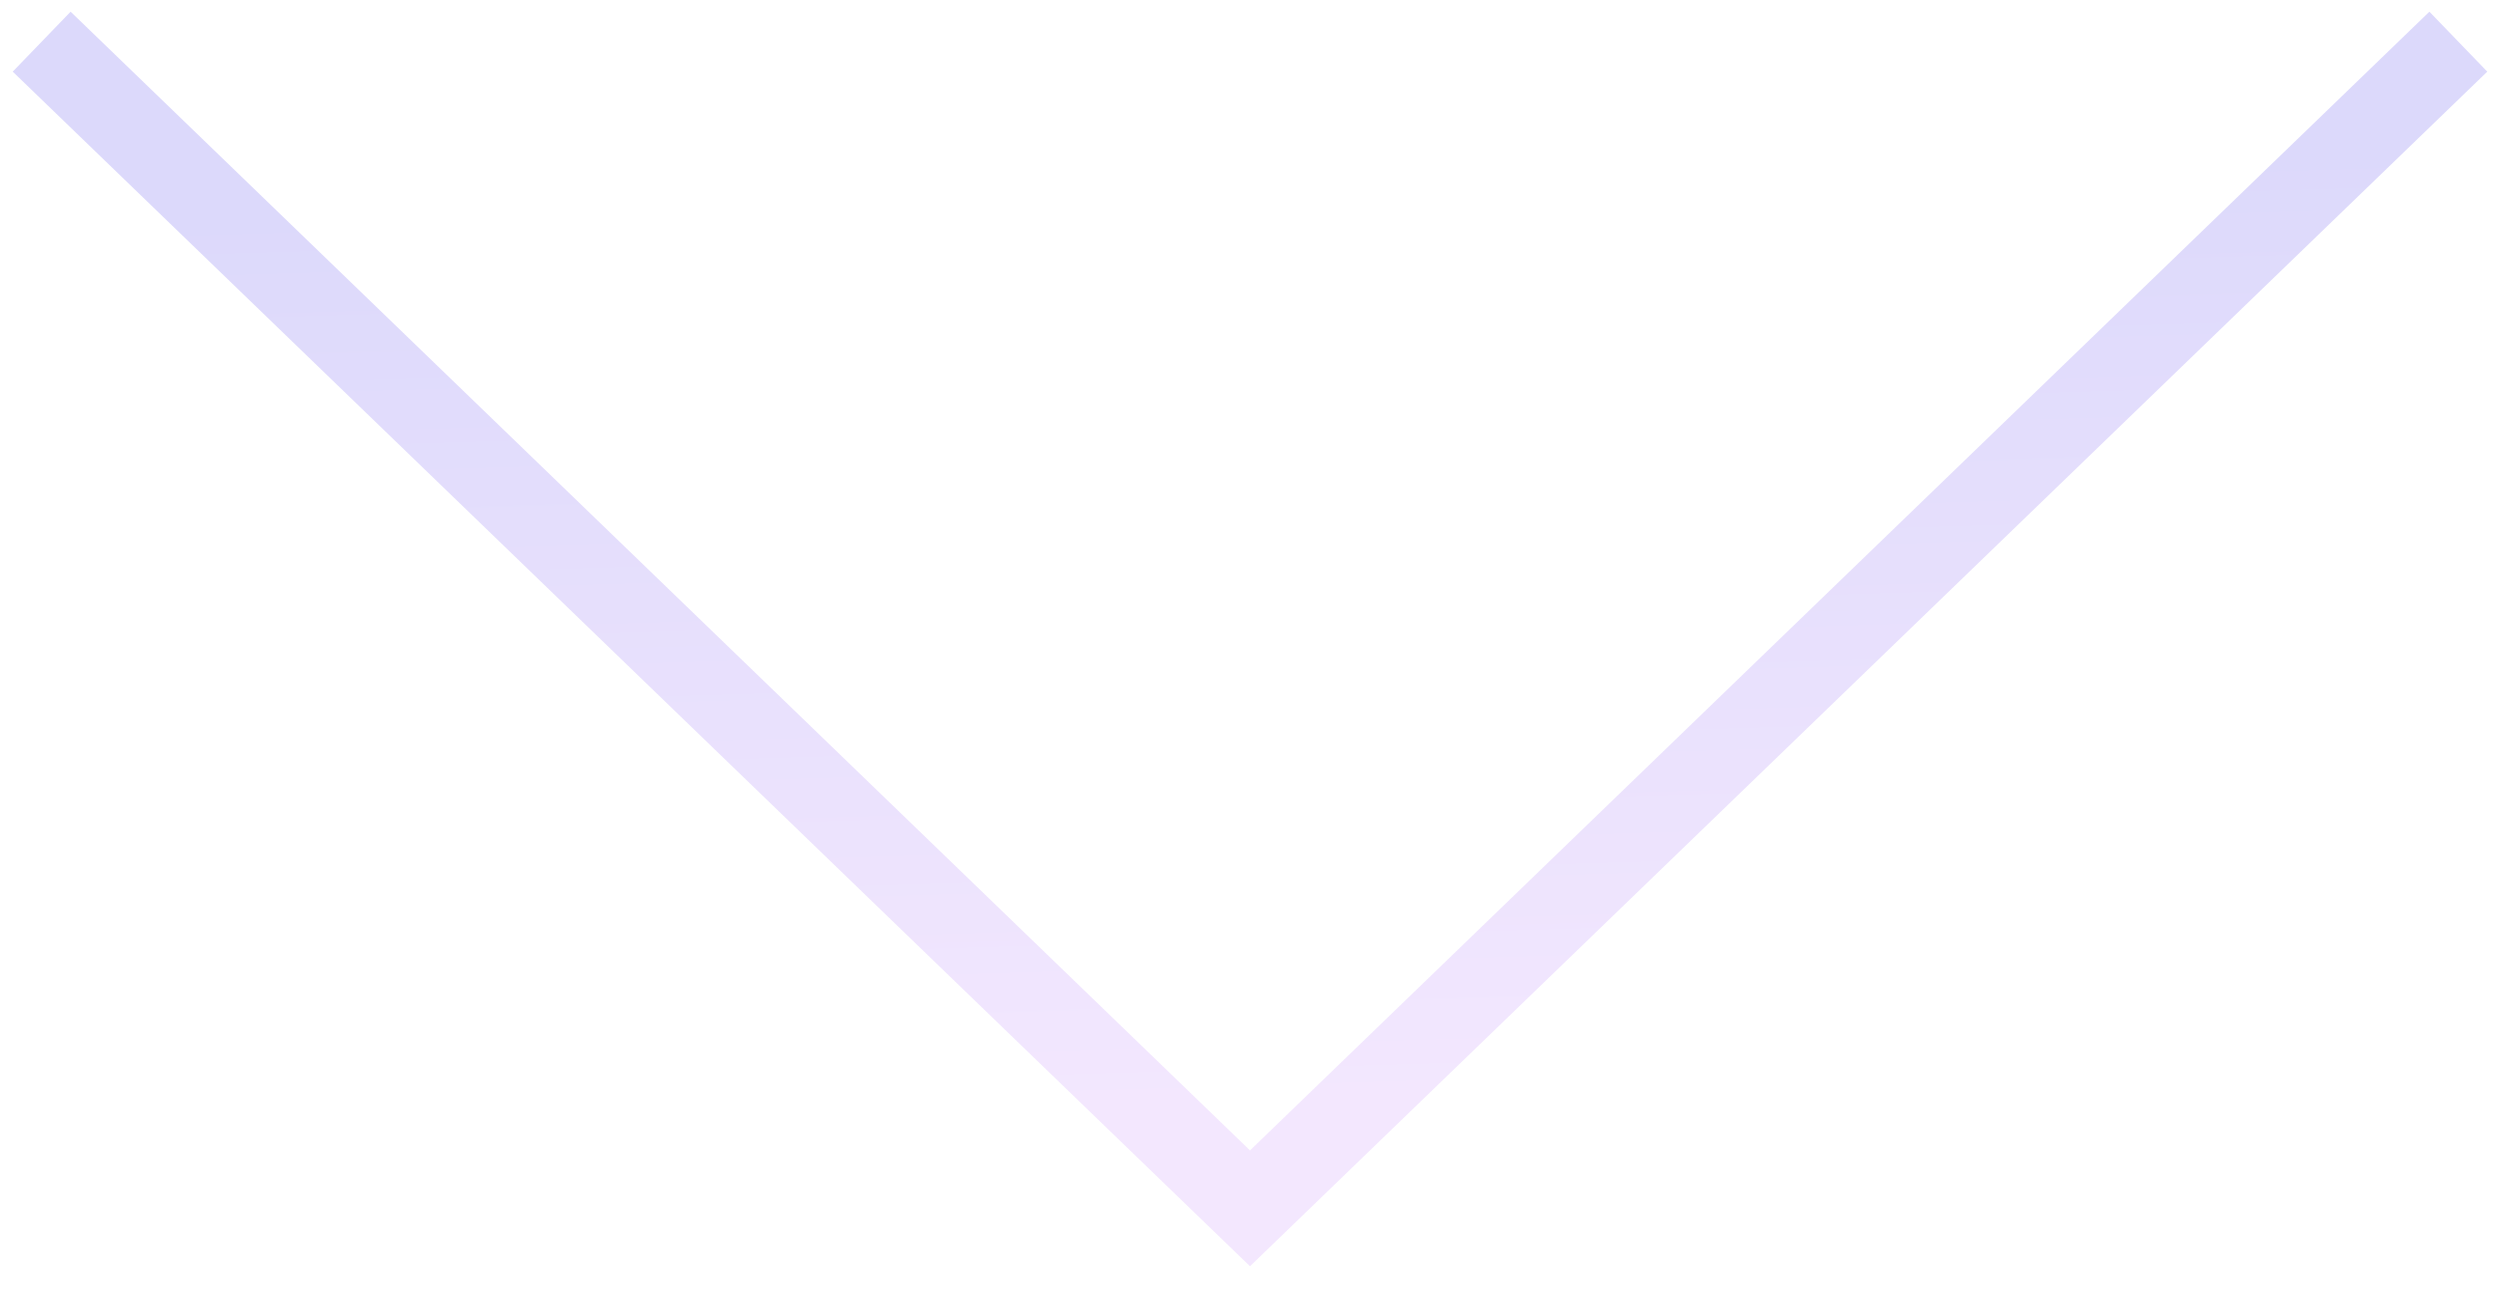 <?xml version="1.0" encoding="UTF-8"?> <svg xmlns="http://www.w3.org/2000/svg" width="60" height="31" viewBox="0 0 60 31" fill="none"> <path opacity="0.25" d="M1 1L30 29L59 1" stroke="url(#paint0_linear)" stroke-width="2"></path> <defs> <linearGradient id="paint0_linear" x1="15.227" y1="4.614" x2="15.904" y2="26.486" gradientUnits="userSpaceOnUse"> <stop stop-color="#7367F0"></stop> <stop offset="1" stop-color="#CE9FFC"></stop> </linearGradient> </defs> </svg> 